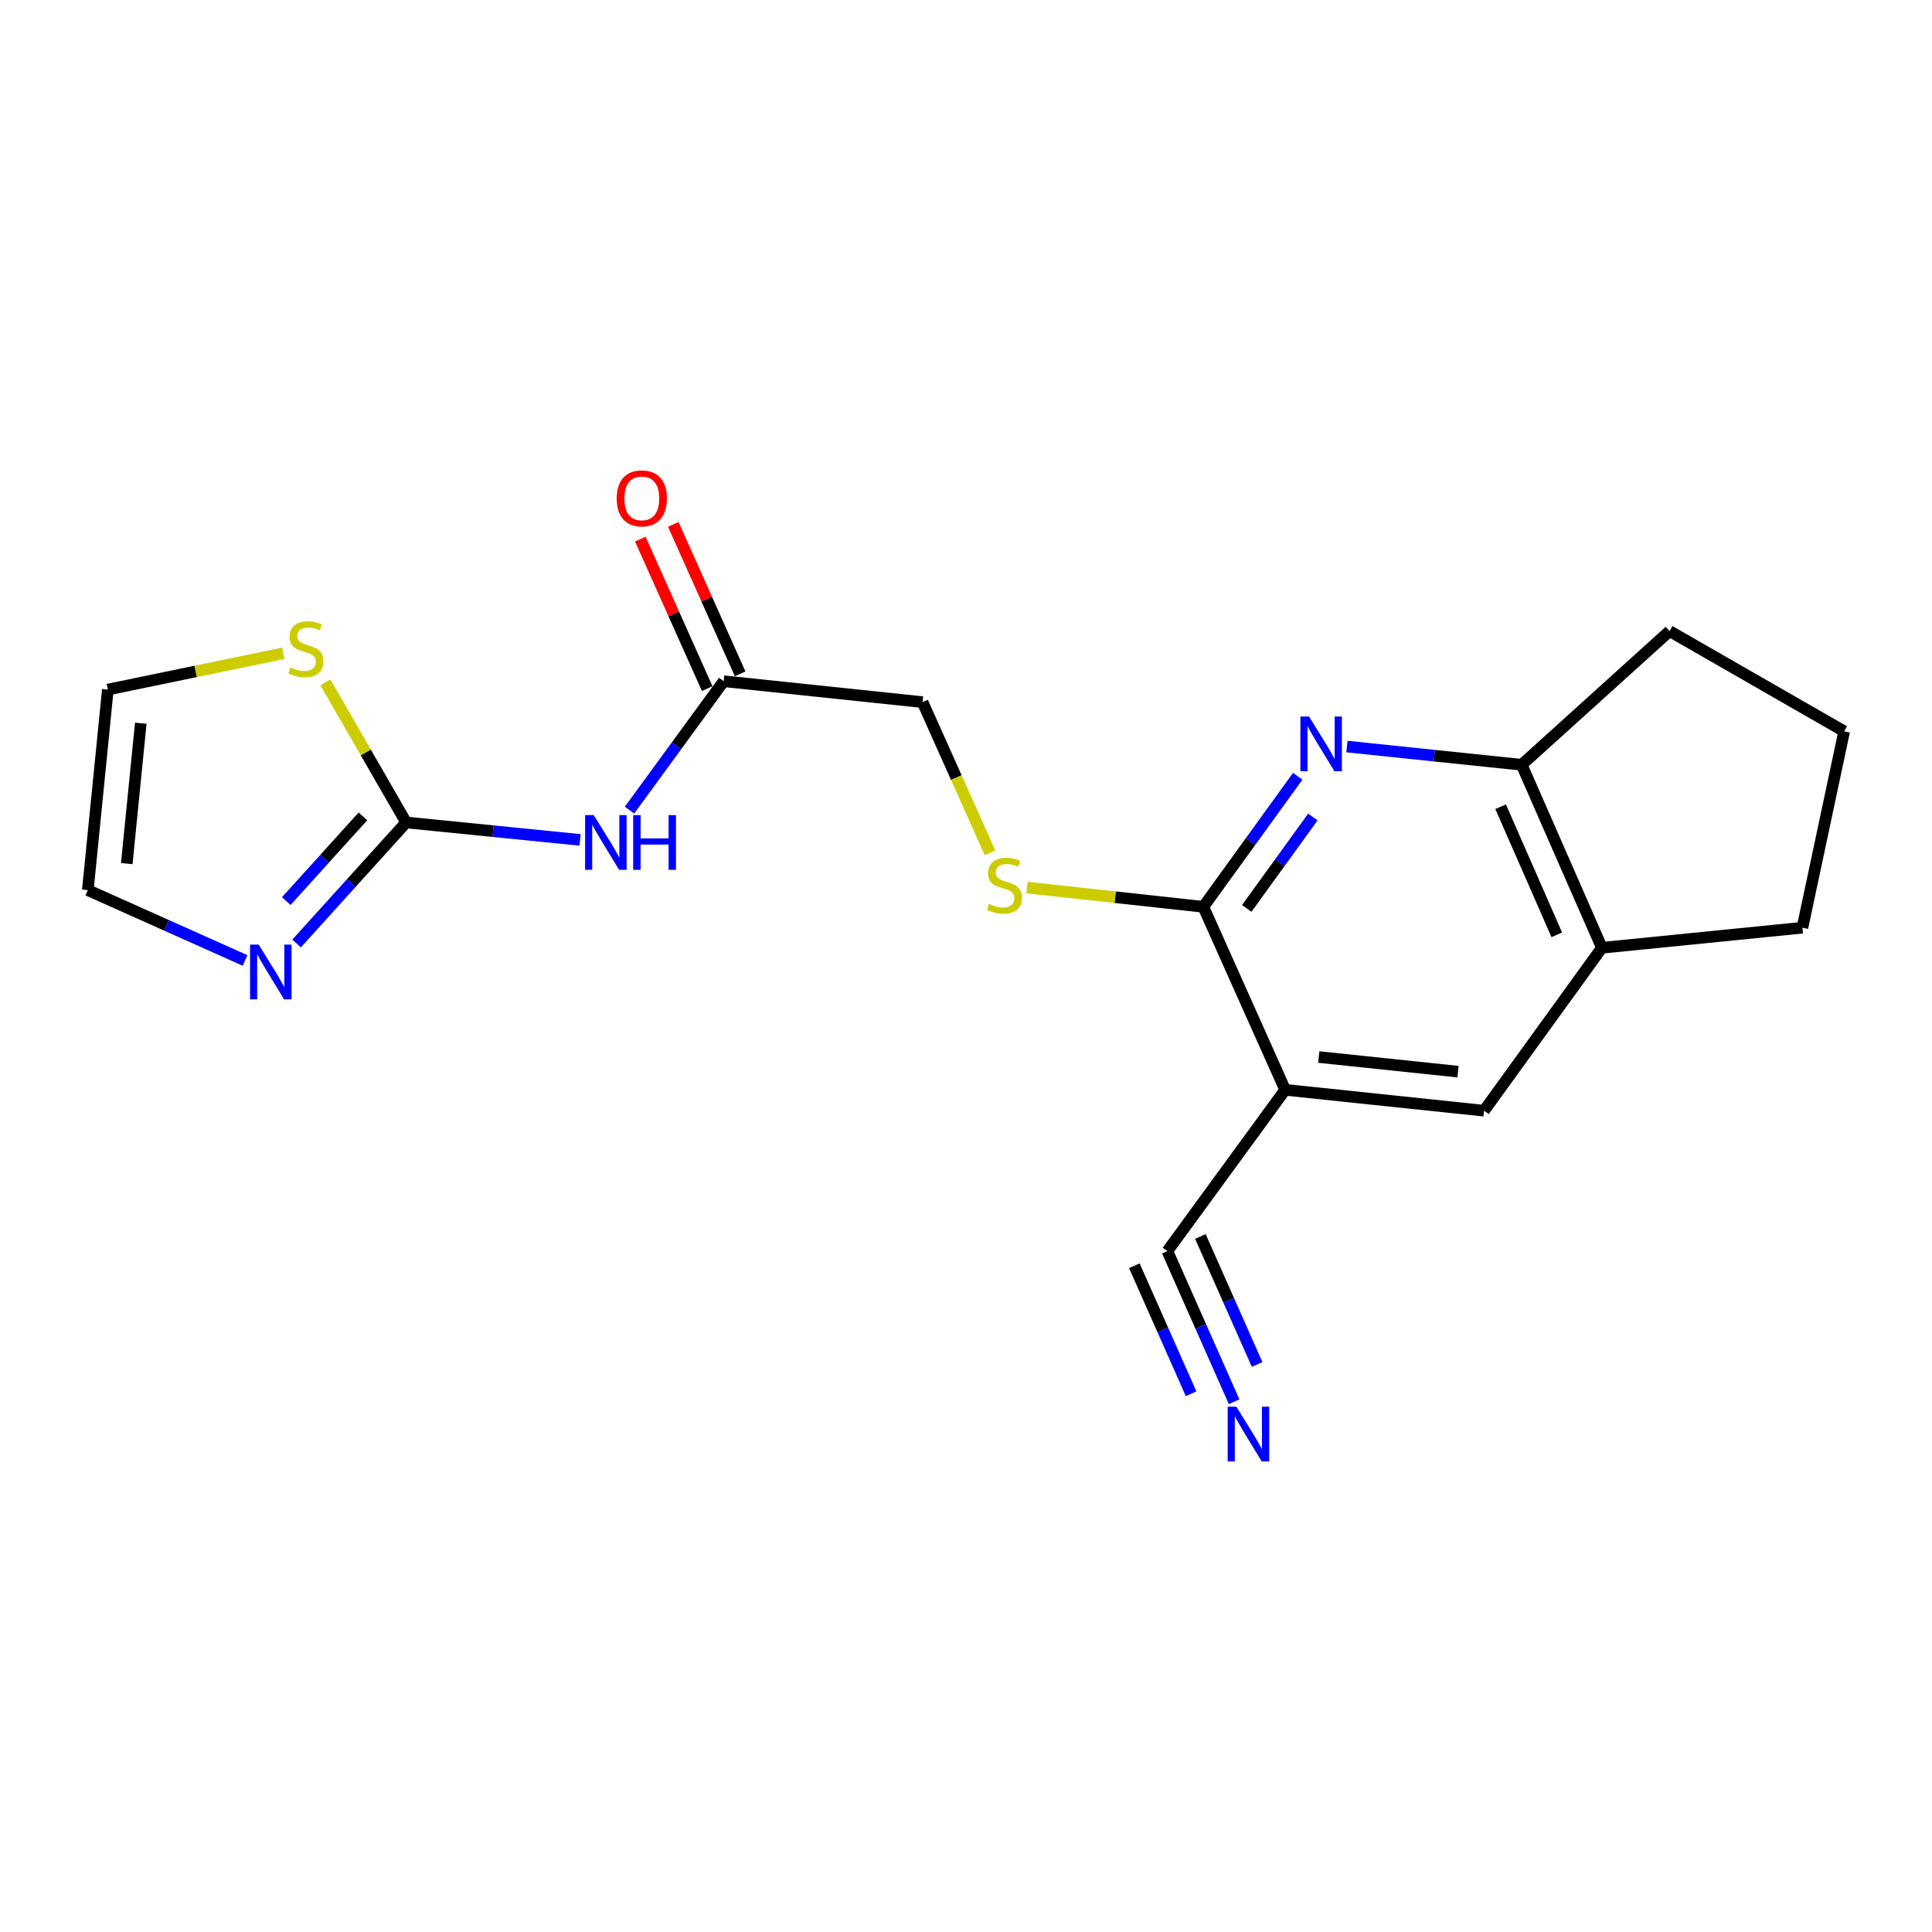 <?xml version='1.0' encoding='iso-8859-1'?>
<svg version='1.1' baseProfile='full'
              xmlns='http://www.w3.org/2000/svg'
                      xmlns:rdkit='http://www.rdkit.org/xml'
                      xmlns:xlink='http://www.w3.org/1999/xlink'
                  xml:space='preserve'
width='1000px' height='1000px' viewBox='0 0 1000 1000'>
<!-- END OF HEADER -->
<rect style='opacity:1.0;fill:#FFFFFF;stroke:none' width='1000' height='1000' x='0' y='0'> </rect>
<path class='bond-2' d='M 671.705,401.794 L 647.273,435.583' style='fill:none;fill-rule:evenodd;stroke:#0000FF;stroke-width:6px;stroke-linecap:butt;stroke-linejoin:miter;stroke-opacity:1' />
<path class='bond-2' d='M 647.273,435.583 L 622.841,469.373' style='fill:none;fill-rule:evenodd;stroke:#000000;stroke-width:6px;stroke-linecap:butt;stroke-linejoin:miter;stroke-opacity:1' />
<path class='bond-2' d='M 679.524,422.884 L 662.421,446.537' style='fill:none;fill-rule:evenodd;stroke:#0000FF;stroke-width:6px;stroke-linecap:butt;stroke-linejoin:miter;stroke-opacity:1' />
<path class='bond-2' d='M 662.421,446.537 L 645.319,470.19' style='fill:none;fill-rule:evenodd;stroke:#000000;stroke-width:6px;stroke-linecap:butt;stroke-linejoin:miter;stroke-opacity:1' />
<path class='bond-6' d='M 697.174,386.422 L 742.396,391.133' style='fill:none;fill-rule:evenodd;stroke:#0000FF;stroke-width:6px;stroke-linecap:butt;stroke-linejoin:miter;stroke-opacity:1' />
<path class='bond-6' d='M 742.396,391.133 L 787.618,395.843' style='fill:none;fill-rule:evenodd;stroke:#000000;stroke-width:6px;stroke-linecap:butt;stroke-linejoin:miter;stroke-opacity:1' />
<path class='bond-0' d='M 665.203,564.089 L 622.841,469.373' style='fill:none;fill-rule:evenodd;stroke:#000000;stroke-width:6px;stroke-linecap:butt;stroke-linejoin:miter;stroke-opacity:1' />
<path class='bond-5' d='M 665.203,564.089 L 604.23,647.569' style='fill:none;fill-rule:evenodd;stroke:#000000;stroke-width:6px;stroke-linecap:butt;stroke-linejoin:miter;stroke-opacity:1' />
<path class='bond-21' d='M 665.203,564.089 L 768.145,574.901' style='fill:none;fill-rule:evenodd;stroke:#000000;stroke-width:6px;stroke-linecap:butt;stroke-linejoin:miter;stroke-opacity:1' />
<path class='bond-21' d='M 682.597,547.119 L 754.656,554.687' style='fill:none;fill-rule:evenodd;stroke:#000000;stroke-width:6px;stroke-linecap:butt;stroke-linejoin:miter;stroke-opacity:1' />
<path class='bond-1' d='M 210.222,425.702 L 255.237,430.215' style='fill:none;fill-rule:evenodd;stroke:#000000;stroke-width:6px;stroke-linecap:butt;stroke-linejoin:miter;stroke-opacity:1' />
<path class='bond-1' d='M 255.237,430.215 L 300.252,434.729' style='fill:none;fill-rule:evenodd;stroke:#0000FF;stroke-width:6px;stroke-linecap:butt;stroke-linejoin:miter;stroke-opacity:1' />
<path class='bond-4' d='M 210.222,425.702 L 181.871,457.024' style='fill:none;fill-rule:evenodd;stroke:#000000;stroke-width:6px;stroke-linecap:butt;stroke-linejoin:miter;stroke-opacity:1' />
<path class='bond-4' d='M 181.871,457.024 L 153.521,488.346' style='fill:none;fill-rule:evenodd;stroke:#0000FF;stroke-width:6px;stroke-linecap:butt;stroke-linejoin:miter;stroke-opacity:1' />
<path class='bond-4' d='M 187.857,422.553 L 168.011,444.479' style='fill:none;fill-rule:evenodd;stroke:#000000;stroke-width:6px;stroke-linecap:butt;stroke-linejoin:miter;stroke-opacity:1' />
<path class='bond-4' d='M 168.011,444.479 L 148.166,466.404' style='fill:none;fill-rule:evenodd;stroke:#0000FF;stroke-width:6px;stroke-linecap:butt;stroke-linejoin:miter;stroke-opacity:1' />
<path class='bond-9' d='M 210.222,425.702 L 189.317,389.45' style='fill:none;fill-rule:evenodd;stroke:#000000;stroke-width:6px;stroke-linecap:butt;stroke-linejoin:miter;stroke-opacity:1' />
<path class='bond-9' d='M 189.317,389.45 L 168.413,353.198' style='fill:none;fill-rule:evenodd;stroke:#CCCC00;stroke-width:6px;stroke-linecap:butt;stroke-linejoin:miter;stroke-opacity:1' />
<path class='bond-11' d='M 622.841,469.373 L 577.204,464.387' style='fill:none;fill-rule:evenodd;stroke:#000000;stroke-width:6px;stroke-linecap:butt;stroke-linejoin:miter;stroke-opacity:1' />
<path class='bond-11' d='M 577.204,464.387 L 531.568,459.4' style='fill:none;fill-rule:evenodd;stroke:#CCCC00;stroke-width:6px;stroke-linecap:butt;stroke-linejoin:miter;stroke-opacity:1' />
<path class='bond-3' d='M 325.823,419.322 L 350.198,385.96' style='fill:none;fill-rule:evenodd;stroke:#0000FF;stroke-width:6px;stroke-linecap:butt;stroke-linejoin:miter;stroke-opacity:1' />
<path class='bond-3' d='M 350.198,385.96 L 374.573,352.598' style='fill:none;fill-rule:evenodd;stroke:#000000;stroke-width:6px;stroke-linecap:butt;stroke-linejoin:miter;stroke-opacity:1' />
<path class='bond-13' d='M 126.837,497.13 L 86.146,478.926' style='fill:none;fill-rule:evenodd;stroke:#0000FF;stroke-width:6px;stroke-linecap:butt;stroke-linejoin:miter;stroke-opacity:1' />
<path class='bond-13' d='M 86.146,478.926 L 45.455,460.722' style='fill:none;fill-rule:evenodd;stroke:#000000;stroke-width:6px;stroke-linecap:butt;stroke-linejoin:miter;stroke-opacity:1' />
<path class='bond-7' d='M 604.23,647.569 L 621.502,686.547' style='fill:none;fill-rule:evenodd;stroke:#000000;stroke-width:6px;stroke-linecap:butt;stroke-linejoin:miter;stroke-opacity:1' />
<path class='bond-7' d='M 621.502,686.547 L 638.775,725.525' style='fill:none;fill-rule:evenodd;stroke:#0000FF;stroke-width:6px;stroke-linecap:butt;stroke-linejoin:miter;stroke-opacity:1' />
<path class='bond-7' d='M 587.139,655.142 L 601.82,688.274' style='fill:none;fill-rule:evenodd;stroke:#000000;stroke-width:6px;stroke-linecap:butt;stroke-linejoin:miter;stroke-opacity:1' />
<path class='bond-7' d='M 601.82,688.274 L 616.502,721.405' style='fill:none;fill-rule:evenodd;stroke:#0000FF;stroke-width:6px;stroke-linecap:butt;stroke-linejoin:miter;stroke-opacity:1' />
<path class='bond-7' d='M 621.321,639.995 L 636.003,673.126' style='fill:none;fill-rule:evenodd;stroke:#000000;stroke-width:6px;stroke-linecap:butt;stroke-linejoin:miter;stroke-opacity:1' />
<path class='bond-7' d='M 636.003,673.126 L 650.684,706.258' style='fill:none;fill-rule:evenodd;stroke:#0000FF;stroke-width:6px;stroke-linecap:butt;stroke-linejoin:miter;stroke-opacity:1' />
<path class='bond-12' d='M 787.618,395.843 L 829.14,490.57' style='fill:none;fill-rule:evenodd;stroke:#000000;stroke-width:6px;stroke-linecap:butt;stroke-linejoin:miter;stroke-opacity:1' />
<path class='bond-12' d='M 776.725,417.557 L 805.79,483.866' style='fill:none;fill-rule:evenodd;stroke:#000000;stroke-width:6px;stroke-linecap:butt;stroke-linejoin:miter;stroke-opacity:1' />
<path class='bond-17' d='M 787.618,395.843 L 864.16,326.644' style='fill:none;fill-rule:evenodd;stroke:#000000;stroke-width:6px;stroke-linecap:butt;stroke-linejoin:miter;stroke-opacity:1' />
<path class='bond-8' d='M 768.145,574.901 L 829.14,490.57' style='fill:none;fill-rule:evenodd;stroke:#000000;stroke-width:6px;stroke-linecap:butt;stroke-linejoin:miter;stroke-opacity:1' />
<path class='bond-14' d='M 146.638,338.14 L 101.229,347.529' style='fill:none;fill-rule:evenodd;stroke:#CCCC00;stroke-width:6px;stroke-linecap:butt;stroke-linejoin:miter;stroke-opacity:1' />
<path class='bond-14' d='M 101.229,347.529 L 55.819,356.918' style='fill:none;fill-rule:evenodd;stroke:#000000;stroke-width:6px;stroke-linecap:butt;stroke-linejoin:miter;stroke-opacity:1' />
<path class='bond-10' d='M 374.573,352.598 L 477.515,363.419' style='fill:none;fill-rule:evenodd;stroke:#000000;stroke-width:6px;stroke-linecap:butt;stroke-linejoin:miter;stroke-opacity:1' />
<path class='bond-15' d='M 383.105,348.78 L 365.796,310.094' style='fill:none;fill-rule:evenodd;stroke:#000000;stroke-width:6px;stroke-linecap:butt;stroke-linejoin:miter;stroke-opacity:1' />
<path class='bond-15' d='M 365.796,310.094 L 348.487,271.408' style='fill:none;fill-rule:evenodd;stroke:#FF0000;stroke-width:6px;stroke-linecap:butt;stroke-linejoin:miter;stroke-opacity:1' />
<path class='bond-15' d='M 366.041,356.415 L 348.732,317.729' style='fill:none;fill-rule:evenodd;stroke:#000000;stroke-width:6px;stroke-linecap:butt;stroke-linejoin:miter;stroke-opacity:1' />
<path class='bond-15' d='M 348.732,317.729 L 331.423,279.043' style='fill:none;fill-rule:evenodd;stroke:#FF0000;stroke-width:6px;stroke-linecap:butt;stroke-linejoin:miter;stroke-opacity:1' />
<path class='bond-16' d='M 512.419,441.411 L 494.967,402.415' style='fill:none;fill-rule:evenodd;stroke:#CCCC00;stroke-width:6px;stroke-linecap:butt;stroke-linejoin:miter;stroke-opacity:1' />
<path class='bond-16' d='M 494.967,402.415 L 477.515,363.419' style='fill:none;fill-rule:evenodd;stroke:#000000;stroke-width:6px;stroke-linecap:butt;stroke-linejoin:miter;stroke-opacity:1' />
<path class='bond-18' d='M 829.14,490.57 L 932.933,480.184' style='fill:none;fill-rule:evenodd;stroke:#000000;stroke-width:6px;stroke-linecap:butt;stroke-linejoin:miter;stroke-opacity:1' />
<path class='bond-22' d='M 45.455,460.722 L 55.819,356.918' style='fill:none;fill-rule:evenodd;stroke:#000000;stroke-width:6px;stroke-linecap:butt;stroke-linejoin:miter;stroke-opacity:1' />
<path class='bond-22' d='M 65.611,447.009 L 72.866,374.346' style='fill:none;fill-rule:evenodd;stroke:#000000;stroke-width:6px;stroke-linecap:butt;stroke-linejoin:miter;stroke-opacity:1' />
<path class='bond-19' d='M 864.16,326.644 L 954.545,378.541' style='fill:none;fill-rule:evenodd;stroke:#000000;stroke-width:6px;stroke-linecap:butt;stroke-linejoin:miter;stroke-opacity:1' />
<path class='bond-20' d='M 932.933,480.184 L 954.545,378.541' style='fill:none;fill-rule:evenodd;stroke:#000000;stroke-width:6px;stroke-linecap:butt;stroke-linejoin:miter;stroke-opacity:1' />
<path  class='atom-0' d='M 677.565 370.872
L 686.845 385.872
Q 687.765 387.352, 689.245 390.032
Q 690.725 392.712, 690.805 392.872
L 690.805 370.872
L 694.565 370.872
L 694.565 399.192
L 690.685 399.192
L 680.725 382.792
Q 679.565 380.872, 678.325 378.672
Q 677.125 376.472, 676.765 375.792
L 676.765 399.192
L 673.085 399.192
L 673.085 370.872
L 677.565 370.872
' fill='#0000FF'/>
<path  class='atom-4' d='M 307.329 421.906
L 316.609 436.906
Q 317.529 438.386, 319.009 441.066
Q 320.489 443.746, 320.569 443.906
L 320.569 421.906
L 324.329 421.906
L 324.329 450.226
L 320.449 450.226
L 310.489 433.826
Q 309.329 431.906, 308.089 429.706
Q 306.889 427.506, 306.529 426.826
L 306.529 450.226
L 302.849 450.226
L 302.849 421.906
L 307.329 421.906
' fill='#0000FF'/>
<path  class='atom-4' d='M 327.729 421.906
L 331.569 421.906
L 331.569 433.946
L 346.049 433.946
L 346.049 421.906
L 349.889 421.906
L 349.889 450.226
L 346.049 450.226
L 346.049 437.146
L 331.569 437.146
L 331.569 450.226
L 327.729 450.226
L 327.729 421.906
' fill='#0000FF'/>
<path  class='atom-5' d='M 133.911 488.935
L 143.191 503.935
Q 144.111 505.415, 145.591 508.095
Q 147.071 510.775, 147.151 510.935
L 147.151 488.935
L 150.911 488.935
L 150.911 517.255
L 147.031 517.255
L 137.071 500.855
Q 135.911 498.935, 134.671 496.735
Q 133.471 494.535, 133.111 493.855
L 133.111 517.255
L 129.431 517.255
L 129.431 488.935
L 133.911 488.935
' fill='#0000FF'/>
<path  class='atom-8' d='M 639.938 728.115
L 649.218 743.115
Q 650.138 744.595, 651.618 747.275
Q 653.098 749.955, 653.178 750.115
L 653.178 728.115
L 656.938 728.115
L 656.938 756.435
L 653.058 756.435
L 643.098 740.035
Q 641.938 738.115, 640.698 735.915
Q 639.498 733.715, 639.138 733.035
L 639.138 756.435
L 635.458 756.435
L 635.458 728.115
L 639.938 728.115
' fill='#0000FF'/>
<path  class='atom-10' d='M 150.335 345.441
Q 150.655 345.561, 151.975 346.121
Q 153.295 346.681, 154.735 347.041
Q 156.215 347.361, 157.655 347.361
Q 160.335 347.361, 161.895 346.081
Q 163.455 344.761, 163.455 342.481
Q 163.455 340.921, 162.655 339.961
Q 161.895 339.001, 160.695 338.481
Q 159.495 337.961, 157.495 337.361
Q 154.975 336.601, 153.455 335.881
Q 151.975 335.161, 150.895 333.641
Q 149.855 332.121, 149.855 329.561
Q 149.855 326.001, 152.255 323.801
Q 154.695 321.601, 159.495 321.601
Q 162.775 321.601, 166.495 323.161
L 165.575 326.241
Q 162.175 324.841, 159.615 324.841
Q 156.855 324.841, 155.335 326.001
Q 153.815 327.121, 153.855 329.081
Q 153.855 330.601, 154.615 331.521
Q 155.415 332.441, 156.535 332.961
Q 157.695 333.481, 159.615 334.081
Q 162.175 334.881, 163.695 335.681
Q 165.215 336.481, 166.295 338.121
Q 167.415 339.721, 167.415 342.481
Q 167.415 346.401, 164.775 348.521
Q 162.175 350.601, 157.815 350.601
Q 155.295 350.601, 153.375 350.041
Q 151.495 349.521, 149.255 348.601
L 150.335 345.441
' fill='#CCCC00'/>
<path  class='atom-12' d='M 511.899 467.845
Q 512.219 467.965, 513.539 468.525
Q 514.859 469.085, 516.299 469.445
Q 517.779 469.765, 519.219 469.765
Q 521.899 469.765, 523.459 468.485
Q 525.019 467.165, 525.019 464.885
Q 525.019 463.325, 524.219 462.365
Q 523.459 461.405, 522.259 460.885
Q 521.059 460.365, 519.059 459.765
Q 516.539 459.005, 515.019 458.285
Q 513.539 457.565, 512.459 456.045
Q 511.419 454.525, 511.419 451.965
Q 511.419 448.405, 513.819 446.205
Q 516.259 444.005, 521.059 444.005
Q 524.339 444.005, 528.059 445.565
L 527.139 448.645
Q 523.739 447.245, 521.179 447.245
Q 518.419 447.245, 516.899 448.405
Q 515.379 449.525, 515.419 451.485
Q 515.419 453.005, 516.179 453.925
Q 516.979 454.845, 518.099 455.365
Q 519.259 455.885, 521.179 456.485
Q 523.739 457.285, 525.259 458.085
Q 526.779 458.885, 527.859 460.525
Q 528.979 462.125, 528.979 464.885
Q 528.979 468.805, 526.339 470.925
Q 523.739 473.005, 519.379 473.005
Q 516.859 473.005, 514.939 472.445
Q 513.059 471.925, 510.819 471.005
L 511.899 467.845
' fill='#CCCC00'/>
<path  class='atom-16' d='M 319.19 257.951
Q 319.19 251.151, 322.55 247.351
Q 325.91 243.551, 332.19 243.551
Q 338.47 243.551, 341.83 247.351
Q 345.19 251.151, 345.19 257.951
Q 345.19 264.831, 341.79 268.751
Q 338.39 272.631, 332.19 272.631
Q 325.95 272.631, 322.55 268.751
Q 319.19 264.871, 319.19 257.951
M 332.19 269.431
Q 336.51 269.431, 338.83 266.551
Q 341.19 263.631, 341.19 257.951
Q 341.19 252.391, 338.83 249.591
Q 336.51 246.751, 332.19 246.751
Q 327.87 246.751, 325.51 249.551
Q 323.19 252.351, 323.19 257.951
Q 323.19 263.671, 325.51 266.551
Q 327.87 269.431, 332.19 269.431
' fill='#FF0000'/>
</svg>
